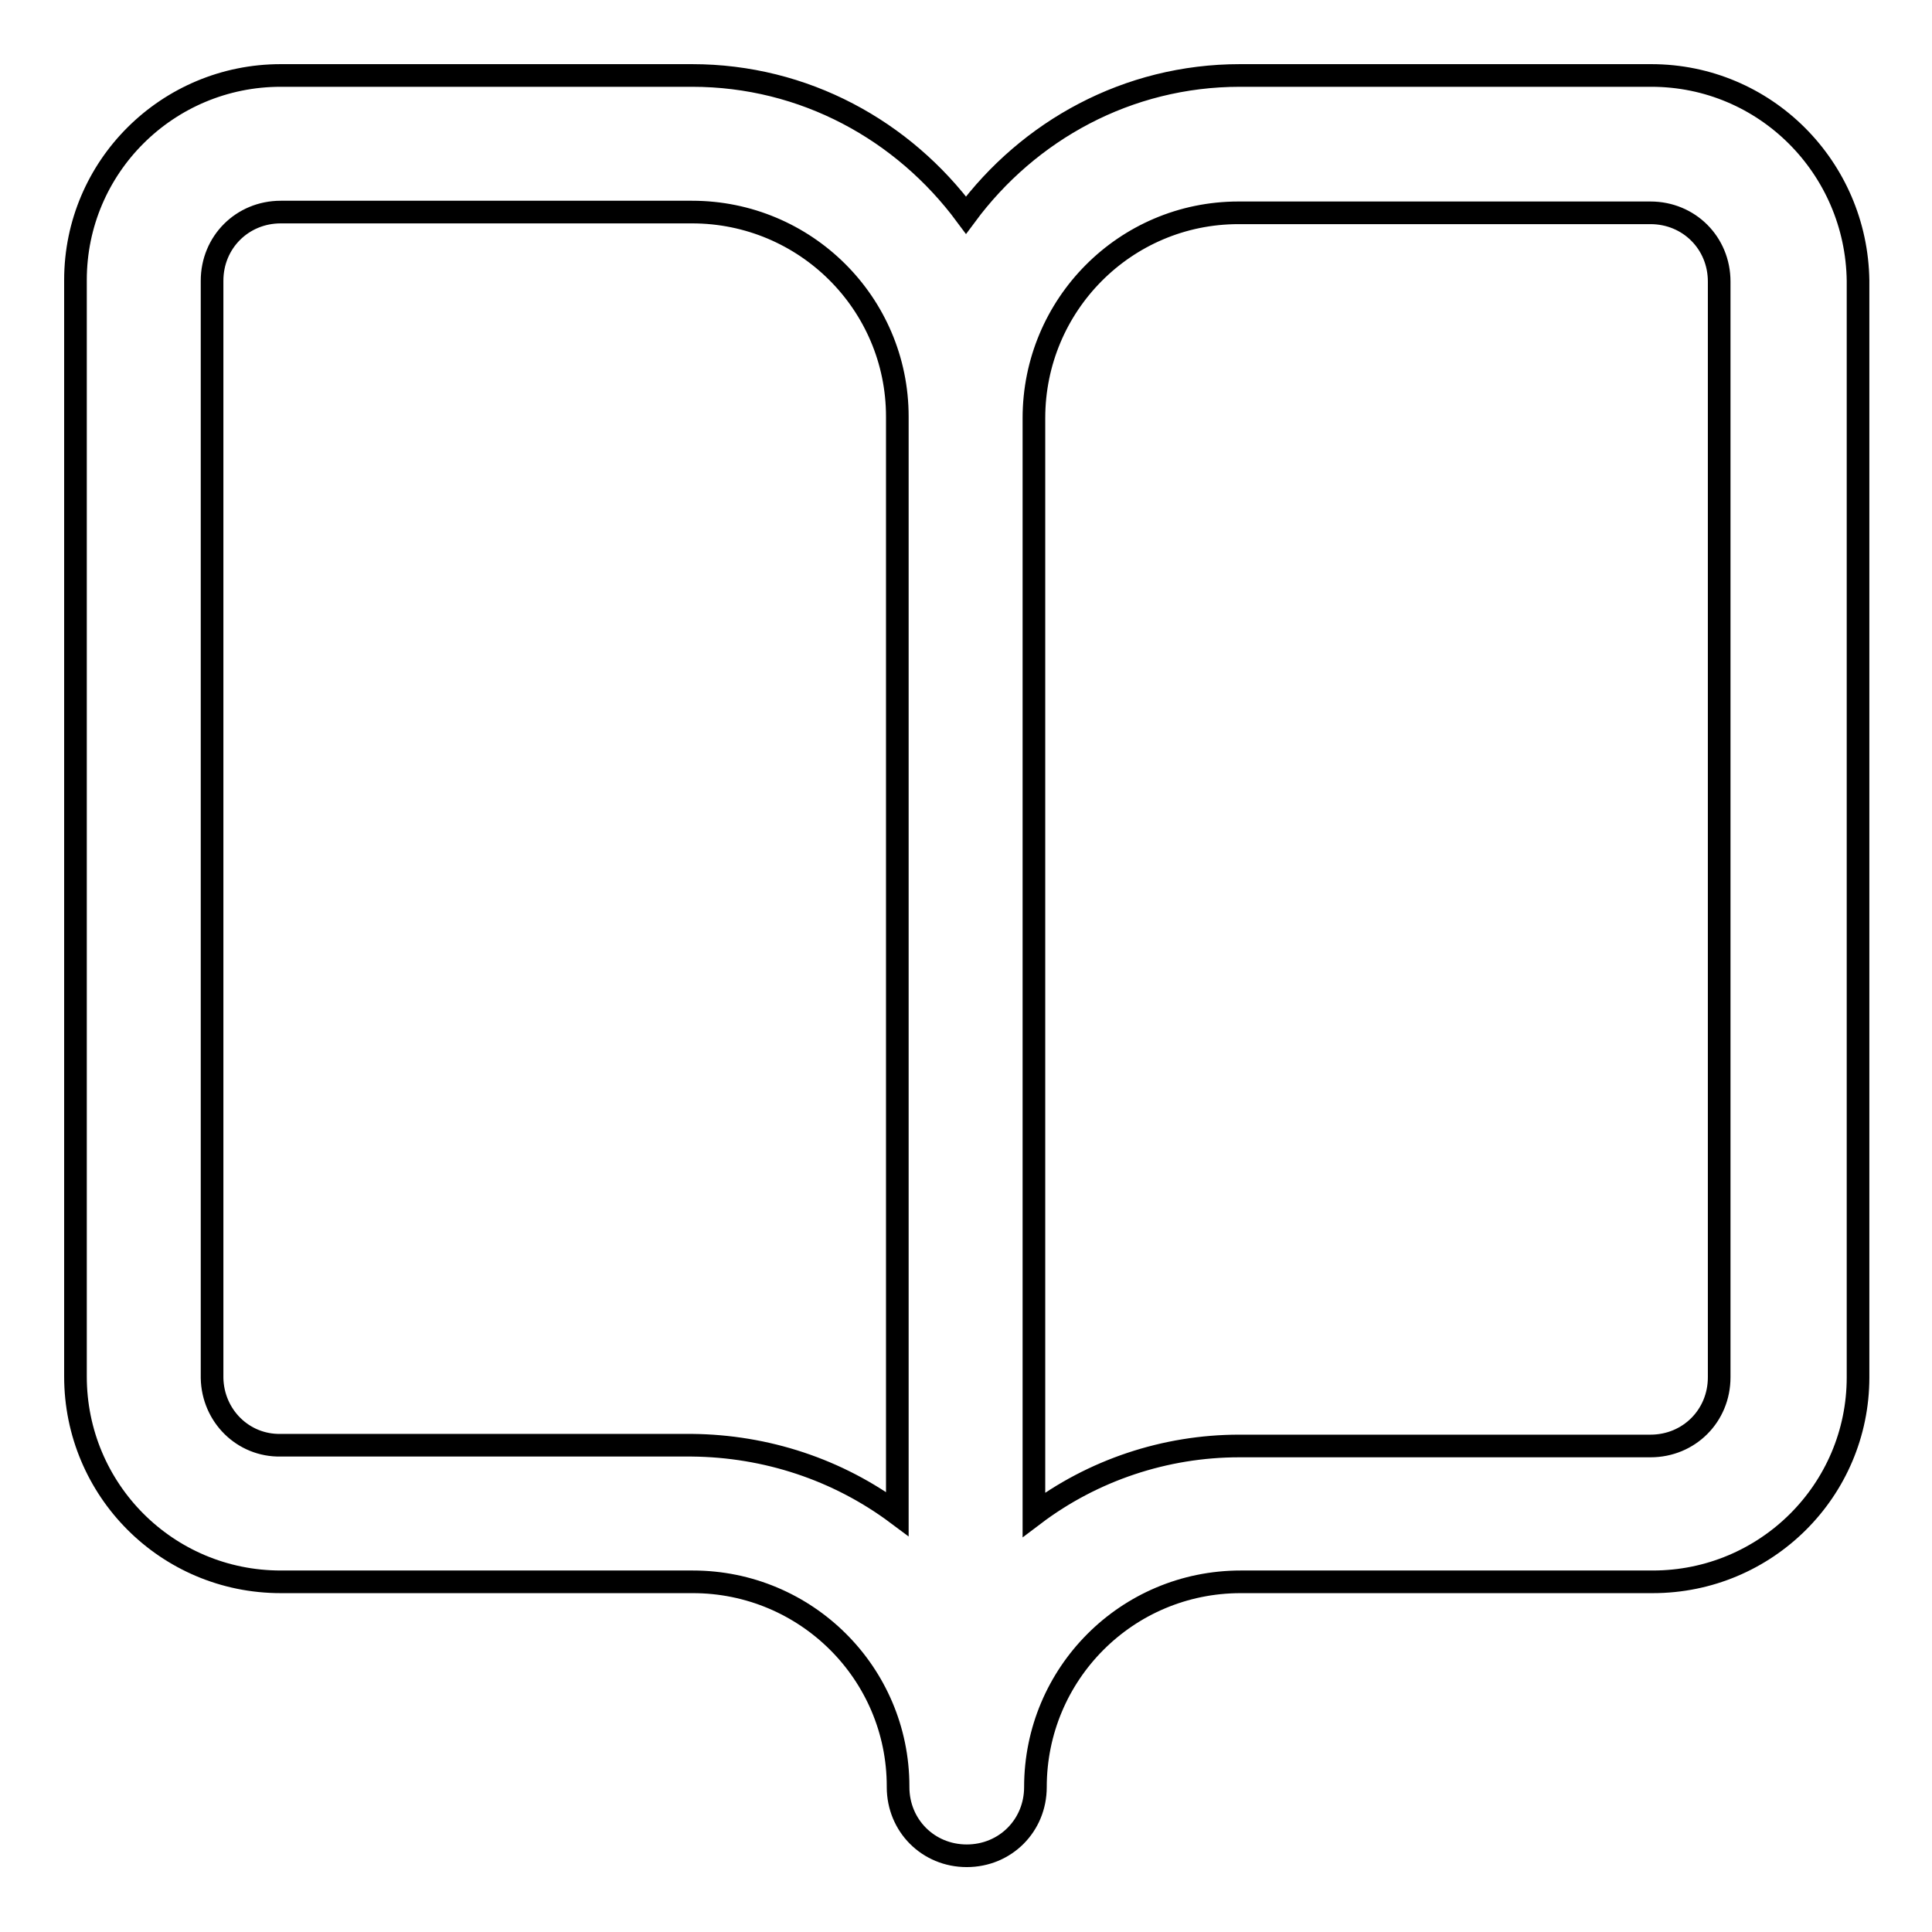 <?xml version="1.0" encoding="utf-8"?>
<!-- Svg Vector Icons : http://www.onlinewebfonts.com/icon -->
<!DOCTYPE svg PUBLIC "-//W3C//DTD SVG 1.1//EN" "http://www.w3.org/Graphics/SVG/1.1/DTD/svg11.dtd">
<svg version="1.1" xmlns="http://www.w3.org/2000/svg" xmlns:xlink="http://www.w3.org/1999/xlink" x="0px" y="0px" viewBox="0 0 256 256" enable-background="new 0 0 256 256" xml:space="preserve">
<g> <path stroke-width="3" fill-opacity="0" stroke="#000000"  d="M227.8,182.5c0,5.1-4,9.1-9.1,9.1h-54.5c-9.8,0-19.4,3.2-27.2,9.1V55.4c0-15,12.1-27.2,27.1-27.2 c0,0,0.1,0,0.1,0h54.5c5.1,0,9.1,4,9.1,9.1V182.5L227.8,182.5z M118.9,200.6c-7.9-5.9-17.4-9-27.2-9.1H37.2c-5,0.1-9-3.9-9.1-8.9 c0-0.1,0-0.1,0-0.2V37.2c0-5.1,4-9.1,9.1-9.1h54.5c15,0,27.2,12.1,27.2,27.1c0,0,0,0.1,0,0.1L118.9,200.6L118.9,200.6z M218.8,10 h-54.5c-14.9,0-28,7.3-36.3,18.5C119.7,17.3,106.6,10,91.7,10H37.2C22.2,10,10,22.1,10,37.1c0,0,0,0.1,0,0.1v145.2 c0,15,12.1,27.2,27.2,27.2c0,0,0,0,0.1,0h54.5c15,0,27.2,12.1,27.2,27.1c0,0,0,0.1,0,0.1c0,5.1,4,9.1,9.1,9.1c5.1,0,9.1-4,9.1-9.1 c0-15,12.1-27.2,27.2-27.2c0,0,0,0,0.1,0h54.5c15,0,27.2-12.1,27.2-27.1c0,0,0-0.1,0-0.1V37.2C246,22.2,233.9,10,218.8,10 C218.8,10,218.8,10,218.8,10z"/></g>
</svg>